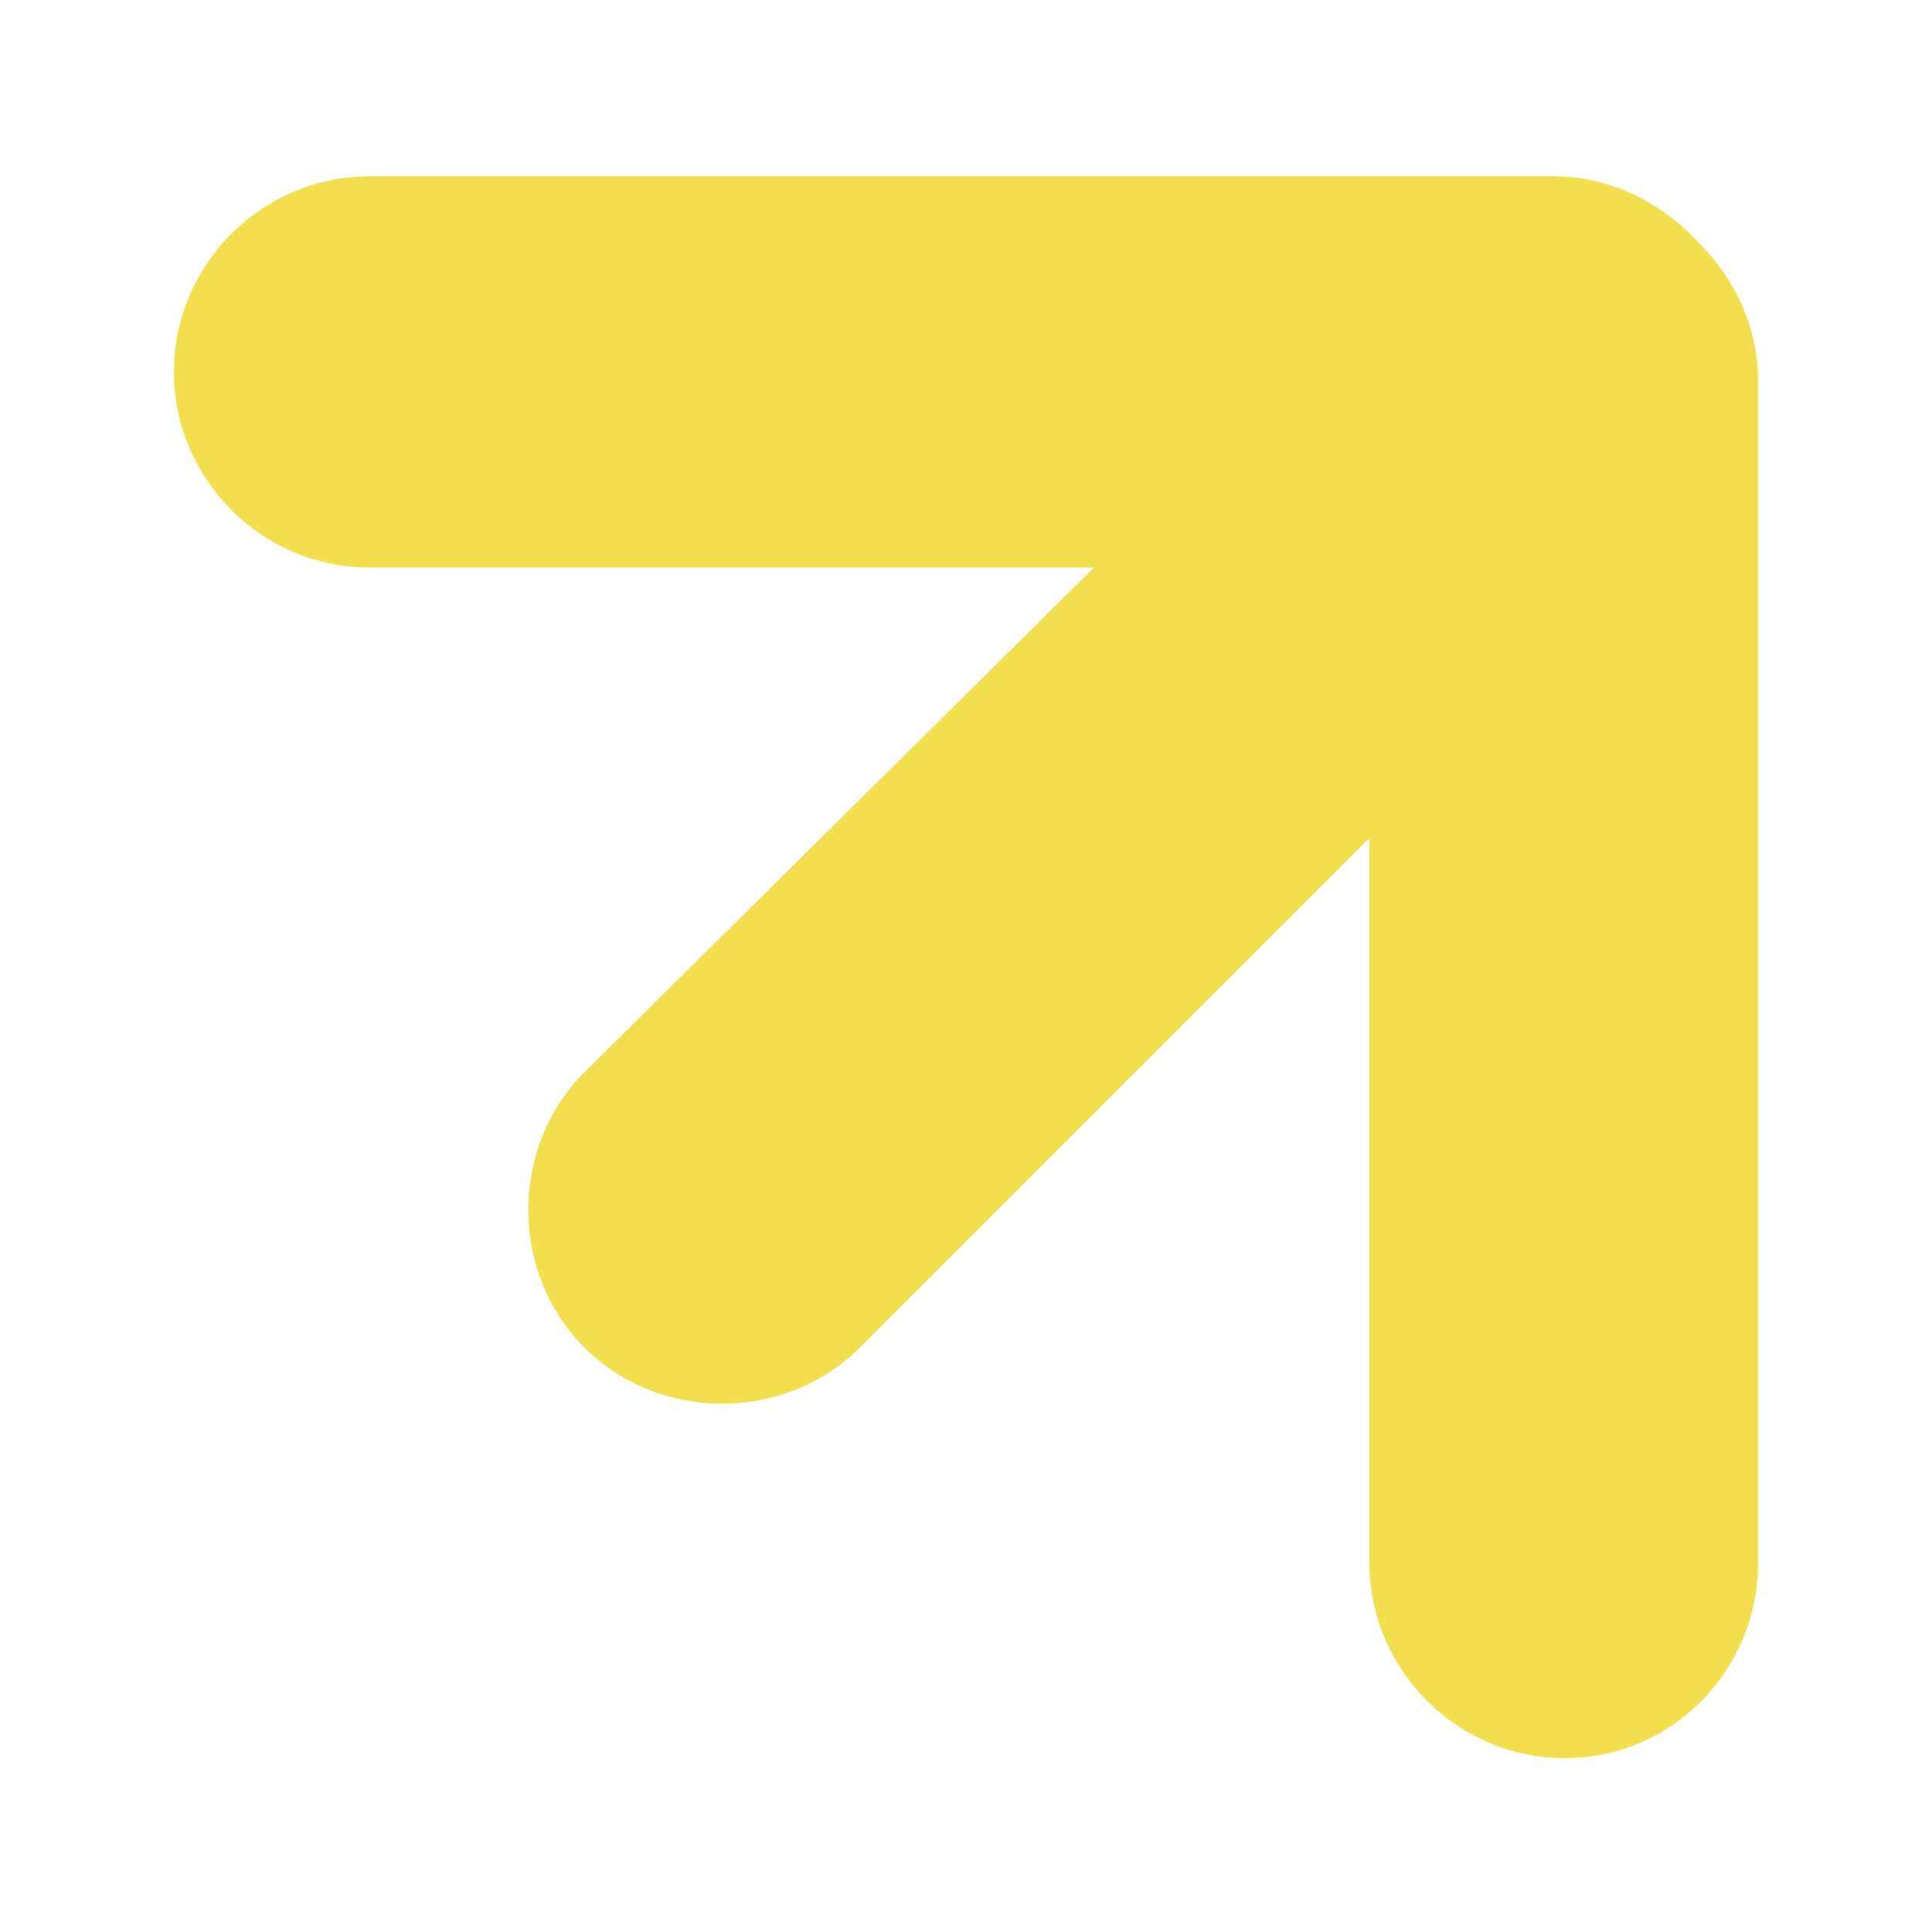 <?xml version="1.0" encoding="utf-8"?>
<!-- Generator: Adobe Illustrator 27.9.0, SVG Export Plug-In . SVG Version: 6.00 Build 0)  -->
<svg version="1.1" id="Ebene_1" xmlns="http://www.w3.org/2000/svg" xmlns:xlink="http://www.w3.org/1999/xlink" x="0px" y="0px"
	 viewBox="0 0 80 80" style="enable-background:new 0 0 80 80;" xml:space="preserve">
<style type="text/css">
	.st0{fill:#F3DE4D;}
</style>
<path id="Grafik_Pfeil" class="st0" d="M72.8,64.7V15.8c0-2.3-1-4.3-2.5-5.8l-0.1-0.1l0,0l0,0l0,0l0,0l-0.1-0.1
	c-1.5-1.5-3.5-2.5-5.8-2.5h-49c-4.4,0-8.1,3.6-8.1,8.1l0,0c0,4.4,3.6,8.1,8.1,8.1h30L24.2,44.4c-3.1,3.1-3.1,8.3,0,11.4l0,0l0,0l0,0
	l0,0c3.1,3.1,8.3,3.1,11.4,0l21.1-21.1v30c0,4.4,3.6,8.1,8.1,8.1l0,0C69.2,72.8,72.8,69.2,72.8,64.7z"/>
</svg>
